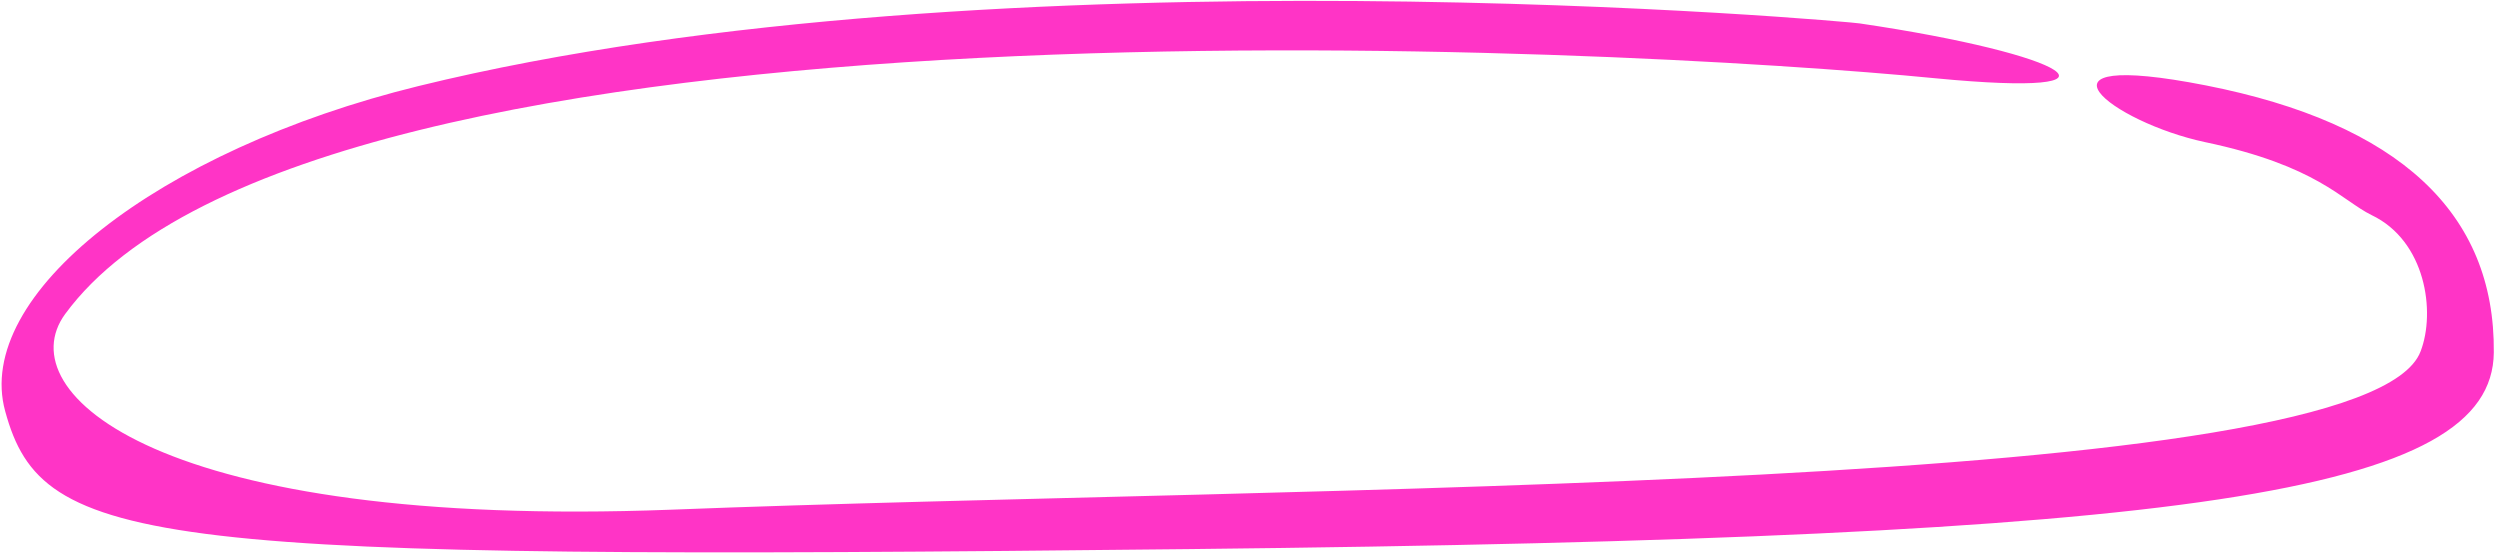 <svg width="276" height="61" viewBox="0 0 276 61" fill="none" xmlns="http://www.w3.org/2000/svg">
<path fill-rule="evenodd" clip-rule="evenodd" d="M46.204 9.5C17.331 16.589 -2.956 32.624 0.575 45.405C4.684 60.483 16.29 61.89 131.356 60.62C242.384 59.409 275.165 54.45 275.316 38.916C275.466 23.482 264.815 13.619 243.526 9.428C222.671 5.341 233.143 13.498 243.433 15.689C255.846 18.3 258.513 22.122 261.825 23.747C267.798 26.594 268.914 34.423 267.235 38.788C261.355 54.465 143.423 53.56 74.059 56.271C17.575 58.41 0.831 43.375 7.19 34.673C34.612 -2.703 179.846 5.323 213.638 8.639C236.583 10.854 228.502 5.996 205.295 2.583C205.241 2.483 110.184 -6.21 46.204 9.5Z" fill="#FF34C6"/>
</svg>
